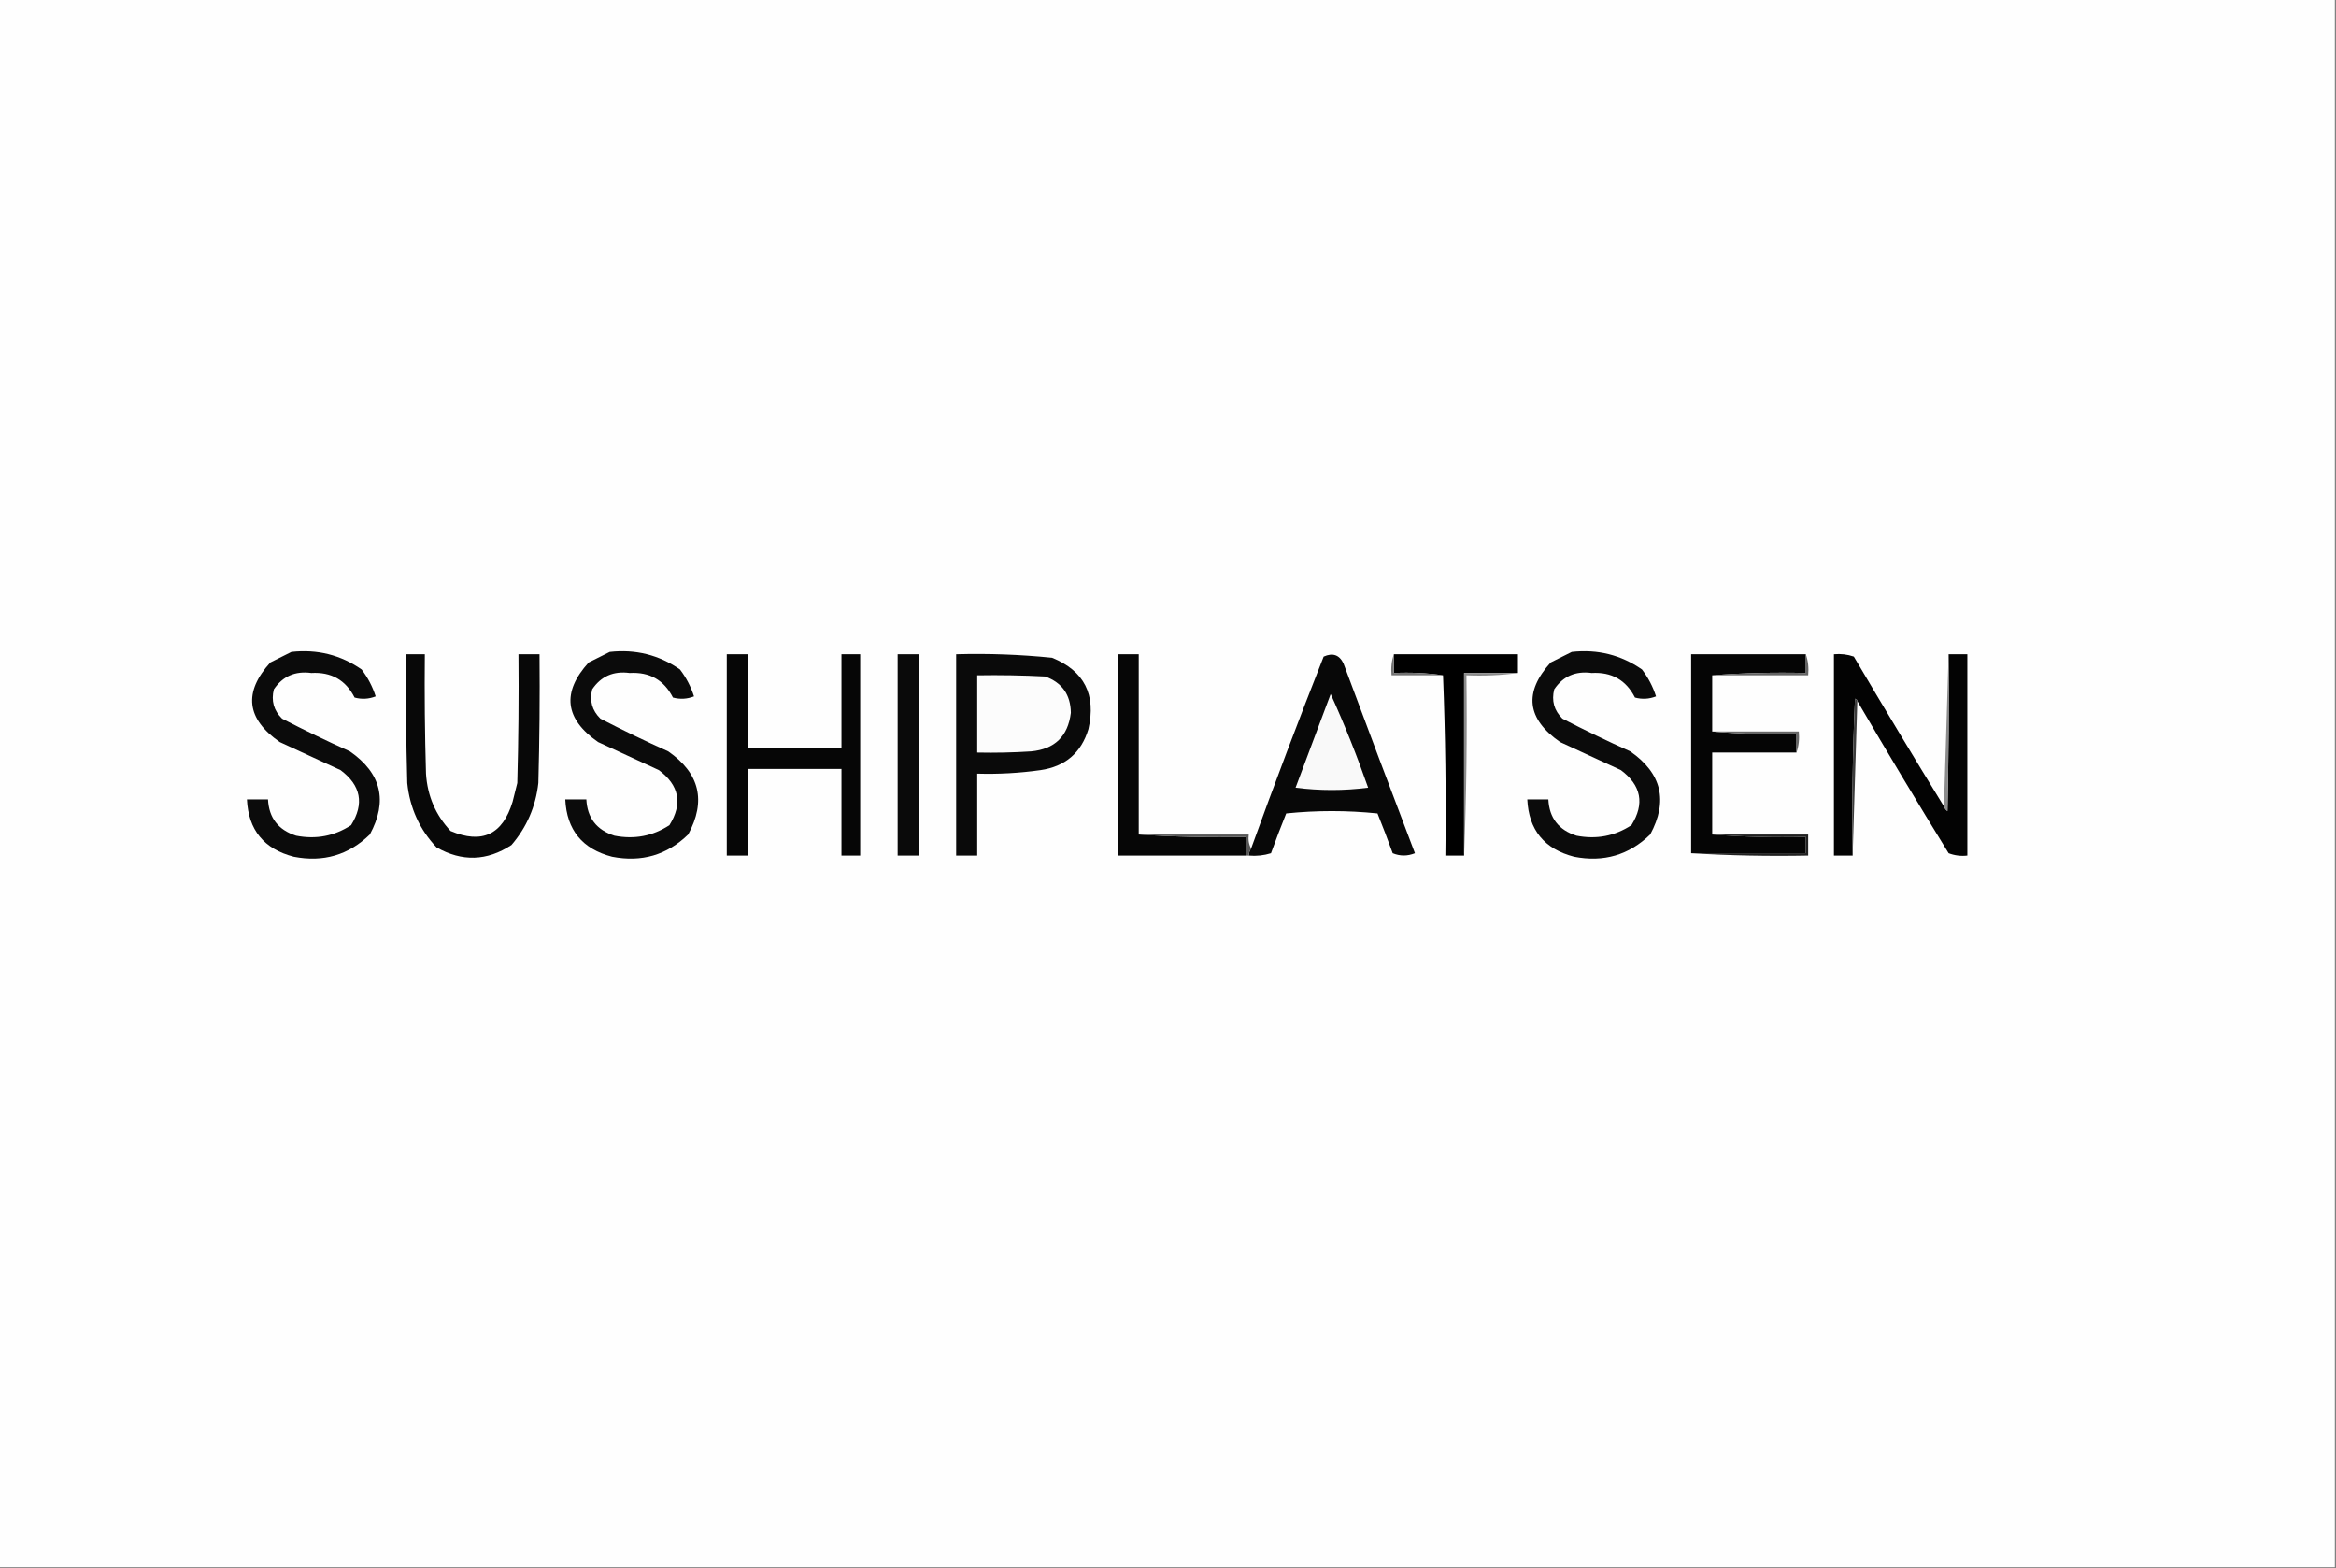 <?xml version="1.0" encoding="UTF-8"?>
<!DOCTYPE svg PUBLIC "-//W3C//DTD SVG 1.1//EN" "http://www.w3.org/Graphics/SVG/1.1/DTD/svg11.dtd">
<svg xmlns="http://www.w3.org/2000/svg" version="1.1" width="998px" height="670px" style="shape-rendering:geometricPrecision; text-rendering:geometricPrecision; image-rendering:optimizeQuality; fill-rule:evenodd; clip-rule:evenodd" xmlns:xlink="http://www.w3.org/1999/xlink">
<rect width="100%" height="100%" fill="#808080" stroke="none"/>
<g><path style="opacity:1" fill="#fefefe" d="M -0.5,-0.5 C 332.167,-0.5 664.833,-0.5 997.5,-0.5C 997.5,222.833 997.5,446.167 997.5,669.5C 664.833,669.5 332.167,669.5 -0.5,669.5C -0.5,446.167 -0.5,222.833 -0.5,-0.5 Z"/></g>
<g><path style="opacity:1" fill="#0b0b0b" d="M 124.5,278.5 C 135.533,277.276 145.533,279.776 154.5,286C 157.153,289.471 159.153,293.304 160.5,297.5C 157.554,298.655 154.554,298.821 151.5,298C 147.672,290.5 141.505,287 133,287.5C 126.111,286.565 120.778,288.898 117,294.5C 115.786,299.343 116.953,303.51 120.5,307C 130.014,311.923 139.68,316.59 149.5,321C 162.935,330.35 165.768,342.183 158,356.5C 148.931,365.297 138.098,368.463 125.5,366C 112.78,362.705 106.113,354.539 105.5,341.5C 108.5,341.5 111.5,341.5 114.5,341.5C 114.893,349.4 118.893,354.566 126.5,357C 135.039,358.674 142.872,357.174 150,352.5C 155.708,343.356 154.208,335.522 145.5,329C 136.833,325 128.167,321 119.5,317C 105.259,307.08 103.926,295.747 115.5,283C 118.592,281.454 121.592,279.954 124.5,278.5 Z"/></g>
<g><path style="opacity:1" fill="#0b0b0b" d="M 260.5,278.5 C 271.533,277.276 281.533,279.776 290.5,286C 293.153,289.471 295.153,293.304 296.5,297.5C 293.554,298.655 290.554,298.821 287.5,298C 283.672,290.5 277.505,287 269,287.5C 262.111,286.565 256.778,288.898 253,294.5C 251.786,299.343 252.953,303.51 256.5,307C 266.014,311.923 275.68,316.59 285.5,321C 298.935,330.35 301.768,342.183 294,356.5C 284.931,365.297 274.098,368.463 261.5,366C 248.78,362.705 242.113,354.539 241.5,341.5C 244.5,341.5 247.5,341.5 250.5,341.5C 250.893,349.4 254.893,354.566 262.5,357C 271.039,358.674 278.872,357.174 286,352.5C 291.708,343.356 290.208,335.522 281.5,329C 272.833,325 264.167,321 255.5,317C 241.259,307.08 239.926,295.747 251.5,283C 254.592,281.454 257.592,279.954 260.5,278.5 Z"/></g>
<g><path style="opacity:1" fill="#0b0b0b" d="M 671.5,278.5 C 682.533,277.276 692.533,279.776 701.5,286C 704.153,289.471 706.153,293.304 707.5,297.5C 704.554,298.655 701.554,298.821 698.5,298C 694.672,290.5 688.505,287 680,287.5C 673.111,286.565 667.778,288.898 664,294.5C 662.786,299.343 663.953,303.51 667.5,307C 677.014,311.923 686.68,316.59 696.5,321C 709.935,330.35 712.768,342.183 705,356.5C 695.931,365.297 685.098,368.463 672.5,366C 659.78,362.705 653.113,354.539 652.5,341.5C 655.5,341.5 658.5,341.5 661.5,341.5C 661.893,349.4 665.893,354.566 673.5,357C 682.039,358.674 689.872,357.174 697,352.5C 702.708,343.356 701.208,335.522 692.5,329C 683.833,325 675.167,321 666.5,317C 652.259,307.08 650.926,295.747 662.5,283C 665.592,281.454 668.592,279.954 671.5,278.5 Z"/></g>
<g><path style="opacity:1" fill="#080808" d="M 173.5,279.5 C 176.167,279.5 178.833,279.5 181.5,279.5C 181.333,296.503 181.5,313.503 182,330.5C 182.605,340.004 186.105,348.17 192.5,355C 205.941,360.697 214.774,356.53 219,342.5C 219.667,339.833 220.333,337.167 221,334.5C 221.5,316.17 221.667,297.836 221.5,279.5C 224.5,279.5 227.5,279.5 230.5,279.5C 230.667,297.836 230.5,316.17 230,334.5C 228.871,344.57 225.037,353.404 218.5,361C 208.047,367.871 197.38,368.204 186.5,362C 179.25,354.327 175.083,345.16 174,334.5C 173.5,316.17 173.333,297.836 173.5,279.5 Z"/></g>
<g><path style="opacity:1" fill="#060606" d="M 310.5,279.5 C 313.5,279.5 316.5,279.5 319.5,279.5C 319.5,292.833 319.5,306.167 319.5,319.5C 332.833,319.5 346.167,319.5 359.5,319.5C 359.5,306.167 359.5,292.833 359.5,279.5C 362.167,279.5 364.833,279.5 367.5,279.5C 367.5,308.167 367.5,336.833 367.5,365.5C 364.833,365.5 362.167,365.5 359.5,365.5C 359.5,353.167 359.5,340.833 359.5,328.5C 346.167,328.5 332.833,328.5 319.5,328.5C 319.5,340.833 319.5,353.167 319.5,365.5C 316.5,365.5 313.5,365.5 310.5,365.5C 310.5,336.833 310.5,308.167 310.5,279.5 Z"/></g>
<g><path style="opacity:1" fill="#0a0a0a" d="M 383.5,279.5 C 386.5,279.5 389.5,279.5 392.5,279.5C 392.5,308.167 392.5,336.833 392.5,365.5C 389.5,365.5 386.5,365.5 383.5,365.5C 383.5,336.833 383.5,308.167 383.5,279.5 Z"/></g>
<g><path style="opacity:1" fill="#0a0a0a" d="M 408.5,279.5 C 422.212,279.115 435.879,279.615 449.5,281C 463.218,286.6 468.385,296.766 465,311.5C 461.929,321.634 455.096,327.468 444.5,329C 435.546,330.264 426.546,330.764 417.5,330.5C 417.5,342.167 417.5,353.833 417.5,365.5C 414.5,365.5 411.5,365.5 408.5,365.5C 408.5,336.833 408.5,308.167 408.5,279.5 Z"/></g>
<g><path style="opacity:1" fill="#060606" d="M 486.5,356.5 C 501.658,357.496 516.991,357.83 532.5,357.5C 532.5,360.167 532.5,362.833 532.5,365.5C 514.167,365.5 495.833,365.5 477.5,365.5C 477.5,336.833 477.5,308.167 477.5,279.5C 480.5,279.5 483.5,279.5 486.5,279.5C 486.5,305.167 486.5,330.833 486.5,356.5 Z"/></g>
<g><path style="opacity:1" fill="#080808" d="M 533.5,365.5 C 533.557,364.391 533.89,363.391 534.5,362.5C 544.434,335.035 554.767,307.701 565.5,280.5C 569.415,278.756 572.249,279.756 574,283.5C 584.068,310.539 594.235,337.539 604.5,364.5C 601.291,365.787 598.125,365.787 595,364.5C 592.931,358.794 590.765,353.128 588.5,347.5C 575.5,346.167 562.5,346.167 549.5,347.5C 547.235,353.128 545.069,358.794 543,364.5C 539.943,365.451 536.777,365.784 533.5,365.5 Z"/></g>
<g><path style="opacity:1" fill="#000000" d="M 595.5,279.5 C 613.167,279.5 630.833,279.5 648.5,279.5C 648.5,282.167 648.5,284.833 648.5,287.5C 640.833,287.5 633.167,287.5 625.5,287.5C 625.5,313.5 625.5,339.5 625.5,365.5C 622.833,365.5 620.167,365.5 617.5,365.5C 617.831,339.661 617.498,313.995 616.5,288.5C 609.687,287.509 602.687,287.175 595.5,287.5C 595.5,284.833 595.5,282.167 595.5,279.5 Z"/></g>
<g><path style="opacity:1" fill="#050505" d="M 771.5,279.5 C 771.5,282.167 771.5,284.833 771.5,287.5C 757.99,287.171 744.656,287.504 731.5,288.5C 731.5,296.5 731.5,304.5 731.5,312.5C 743.322,313.495 755.322,313.828 767.5,313.5C 767.5,316.167 767.5,318.833 767.5,321.5C 755.5,321.5 743.5,321.5 731.5,321.5C 731.5,333.167 731.5,344.833 731.5,356.5C 744.656,357.496 757.99,357.829 771.5,357.5C 771.5,359.833 771.5,362.167 771.5,364.5C 755.167,364.5 738.833,364.5 722.5,364.5C 722.5,336.167 722.5,307.833 722.5,279.5C 738.833,279.5 755.167,279.5 771.5,279.5 Z"/></g>
<g><path style="opacity:1" fill="#030303" d="M 830.5,344.5 C 830.783,345.289 831.283,345.956 832,346.5C 832.5,324.169 832.667,301.836 832.5,279.5C 835.167,279.5 837.833,279.5 840.5,279.5C 840.5,308.167 840.5,336.833 840.5,365.5C 837.753,365.813 835.086,365.48 832.5,364.5C 819.226,342.944 806.226,321.277 793.5,299.5C 793.44,298.957 793.107,298.624 792.5,298.5C 791.5,320.823 791.167,343.157 791.5,365.5C 788.833,365.5 786.167,365.5 783.5,365.5C 783.5,336.833 783.5,308.167 783.5,279.5C 786.448,279.223 789.281,279.556 792,280.5C 804.662,301.982 817.495,323.315 830.5,344.5 Z"/></g>
<g><path style="opacity:1" fill="#8b8b8b" d="M 832.5,279.5 C 832.667,301.836 832.5,324.169 832,346.5C 831.283,345.956 830.783,345.289 830.5,344.5C 831.167,322.833 831.833,301.167 832.5,279.5 Z"/></g>
<g><path style="opacity:1" fill="#727272" d="M 595.5,279.5 C 595.5,282.167 595.5,284.833 595.5,287.5C 602.687,287.175 609.687,287.509 616.5,288.5C 609.167,288.5 601.833,288.5 594.5,288.5C 594.19,285.287 594.523,282.287 595.5,279.5 Z"/></g>
<g><path style="opacity:1" fill="#646464" d="M 771.5,279.5 C 772.477,282.287 772.81,285.287 772.5,288.5C 758.833,288.5 745.167,288.5 731.5,288.5C 744.656,287.504 757.99,287.171 771.5,287.5C 771.5,284.833 771.5,282.167 771.5,279.5 Z"/></g>
<g><path style="opacity:1" fill="#fcfcfc" d="M 417.5,288.5 C 427.172,288.334 436.839,288.5 446.5,289C 453.71,291.569 457.377,296.735 457.5,304.5C 456.274,314.559 450.608,320.059 440.5,321C 432.841,321.5 425.174,321.666 417.5,321.5C 417.5,310.5 417.5,299.5 417.5,288.5 Z"/></g>
<g><path style="opacity:1" fill="#8b8b8b" d="M 648.5,287.5 C 641.352,288.492 634.019,288.825 626.5,288.5C 626.831,314.339 626.498,340.005 625.5,365.5C 625.5,339.5 625.5,313.5 625.5,287.5C 633.167,287.5 640.833,287.5 648.5,287.5 Z"/></g>
<g><path style="opacity:1" fill="#f9f9f9" d="M 568.5,296.5 C 574.394,309.495 579.727,322.828 584.5,336.5C 574.167,337.833 563.833,337.833 553.5,336.5C 558.513,323.146 563.513,309.812 568.5,296.5 Z"/></g>
<g><path style="opacity:1" fill="#3c3c3c" d="M 793.5,299.5 C 792.833,321.5 792.167,343.5 791.5,365.5C 791.167,343.157 791.5,320.823 792.5,298.5C 793.107,298.624 793.44,298.957 793.5,299.5 Z"/></g>
<g><path style="opacity:1" fill="#676767" d="M 731.5,312.5 C 743.833,312.5 756.167,312.5 768.5,312.5C 768.81,315.713 768.477,318.713 767.5,321.5C 767.5,318.833 767.5,316.167 767.5,313.5C 755.322,313.828 743.322,313.495 731.5,312.5 Z"/></g>
<g><path style="opacity:1" fill="#575757" d="M 486.5,356.5 C 502.167,356.5 517.833,356.5 533.5,356.5C 533.205,358.735 533.539,360.735 534.5,362.5C 533.89,363.391 533.557,364.391 533.5,365.5C 533.167,365.5 532.833,365.5 532.5,365.5C 532.5,362.833 532.5,360.167 532.5,357.5C 516.991,357.83 501.658,357.496 486.5,356.5 Z"/></g>
<g><path style="opacity:1" fill="#212121" d="M 731.5,356.5 C 745.167,356.5 758.833,356.5 772.5,356.5C 772.5,359.5 772.5,362.5 772.5,365.5C 755.658,365.83 738.992,365.497 722.5,364.5C 738.833,364.5 755.167,364.5 771.5,364.5C 771.5,362.167 771.5,359.833 771.5,357.5C 757.99,357.829 744.656,357.496 731.5,356.5 Z"/></g>
</svg>
